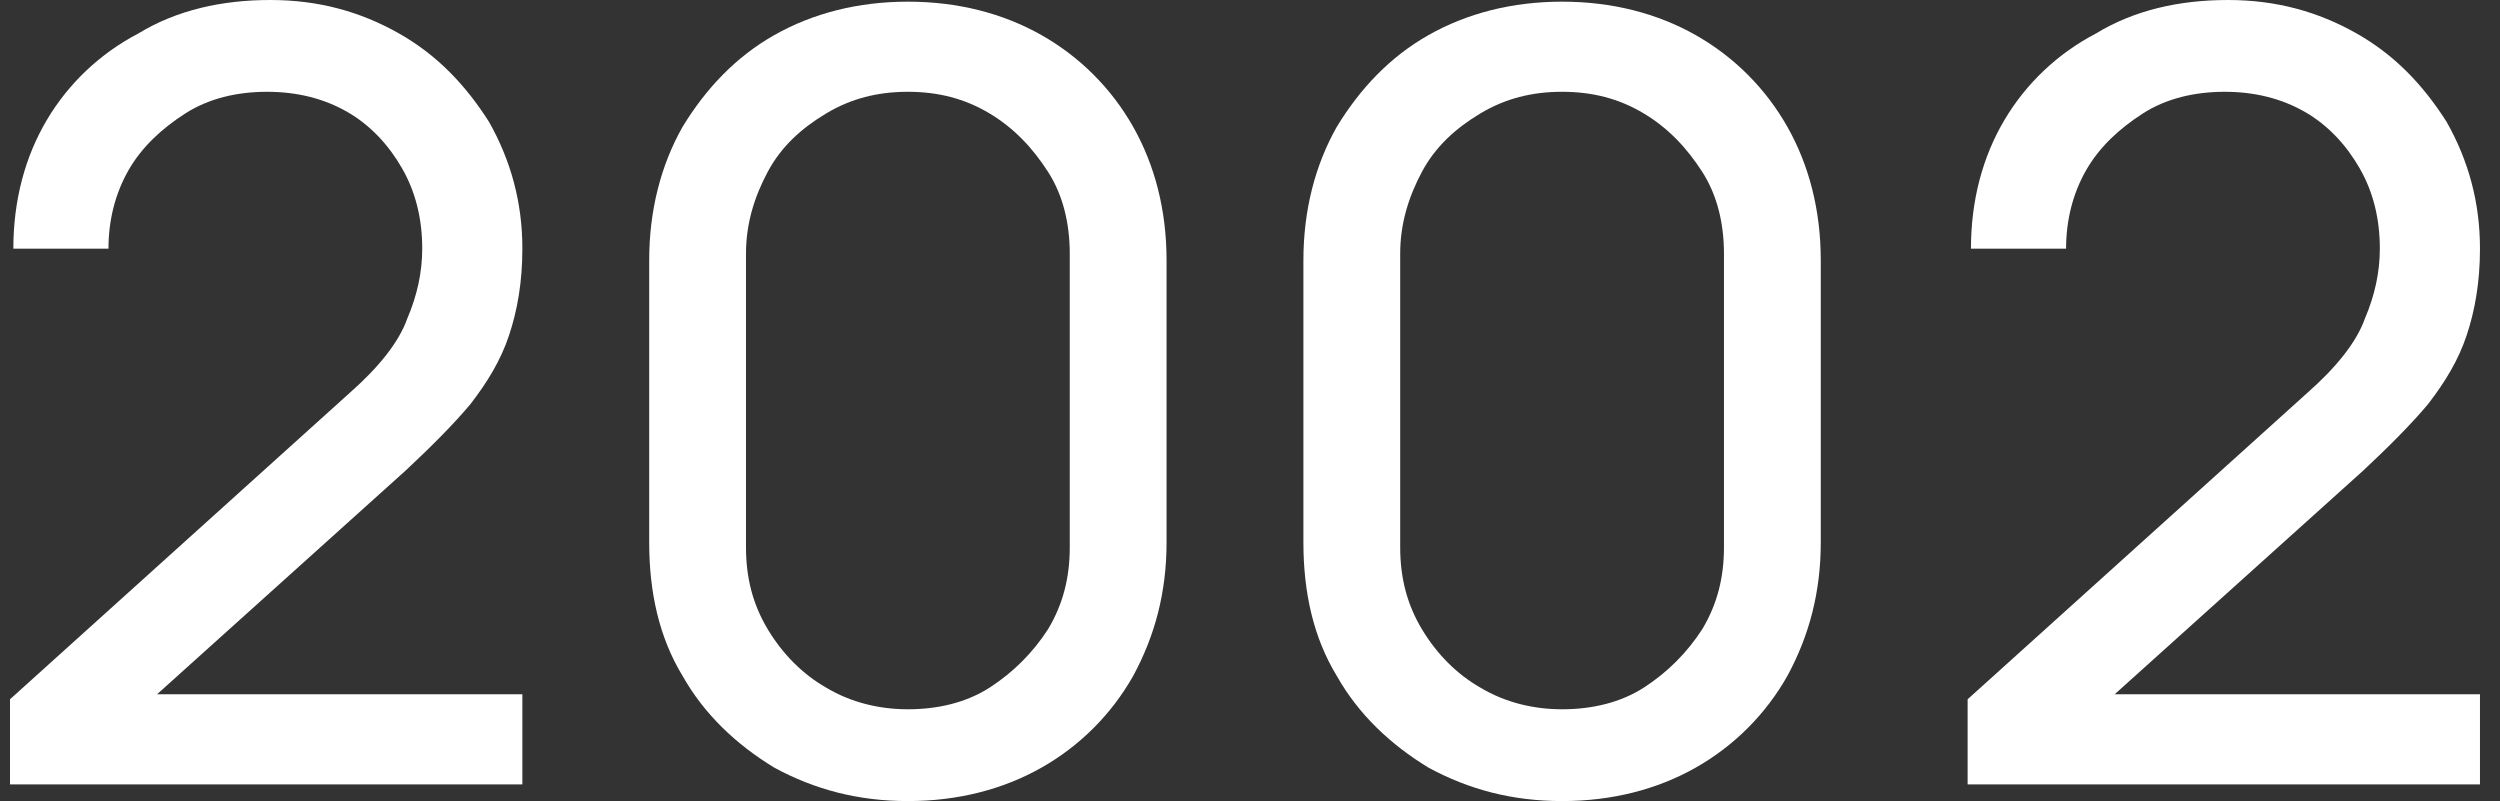 <?xml version="1.0" encoding="utf-8"?>
<!-- Generator: Adobe Illustrator 25.1.0, SVG Export Plug-In . SVG Version: 6.00 Build 0)  -->
<svg version="1.1" id="Layer_1" xmlns="http://www.w3.org/2000/svg" xmlns:xlink="http://www.w3.org/1999/xlink" x="0px" y="0px"
	 viewBox="0 0 149.8 48" style="enable-background:new 0 0 149.8 48;" xml:space="preserve">
<rect x="0" y="0" width="149.8" height="48" fill="#333333" stroke="none"/>
<style type="text/css">
	.st0{fill:#FFFFFF;}
</style>
<g>
	<path class="st0" d="M0.6,47v-5.1L21,23.5c1.7-1.5,2.9-3,3.4-4.4c0.6-1.4,0.9-2.8,0.9-4.2c0-1.8-0.4-3.4-1.2-4.8
		c-0.8-1.4-1.9-2.6-3.3-3.4s-3-1.2-4.8-1.2s-3.5,0.4-4.9,1.3s-2.6,2-3.4,3.4s-1.2,3-1.2,4.7H0.8c0-2.9,0.7-5.5,2-7.7S6,3.2,8.3,2
		c2.3-1.4,5-2,7.9-2s5.4,0.7,7.7,2s4,3.1,5.4,5.3c1.3,2.3,2,4.8,2,7.6c0,2-0.3,3.7-0.8,5.2c-0.5,1.5-1.3,2.8-2.3,4.1
		c-1,1.2-2.4,2.6-3.9,4l-17,15.3l-0.7-1.9h24.7V47H0.6z"/>
	<path class="st0" d="M117.9,47v-5.1l20.4-18.4c1.7-1.5,2.9-3,3.4-4.4c0.6-1.4,0.9-2.8,0.9-4.2c0-1.8-0.4-3.4-1.2-4.8
		s-1.9-2.6-3.3-3.4c-1.4-0.8-3-1.2-4.8-1.2c-1.8,0-3.5,0.4-4.9,1.3c-1.4,0.9-2.6,2-3.4,3.4c-0.8,1.4-1.2,3-1.2,4.7h-5.7
		c0-2.9,0.7-5.5,2-7.7s3.2-4,5.5-5.2c2.3-1.4,5-2,7.9-2s5.4,0.7,7.7,2s4,3.1,5.4,5.3c1.3,2.3,2,4.8,2,7.6c0,2-0.3,3.7-0.8,5.2
		c-0.5,1.5-1.3,2.8-2.3,4.1c-1,1.2-2.4,2.6-3.9,4l-17,15.3l-0.7-1.9h24.7V47H117.9z"/>
	<path class="st0" d="M54.4,48c-3,0-5.6-0.7-8-2c-2.3-1.4-4.2-3.2-5.5-5.5c-1.4-2.3-2-5-2-8V15.6c0-3,0.7-5.7,2-8
		c1.4-2.3,3.2-4.2,5.5-5.5s5-2,8-2s5.7,0.7,8,2c2.3,1.3,4.2,3.2,5.5,5.5s2,5,2,8v16.9c0,3-0.7,5.6-2,8c-1.3,2.3-3.2,4.2-5.5,5.5
		S57.4,48,54.4,48z M54.4,42.5c1.8,0,3.5-0.4,4.9-1.3s2.6-2.1,3.5-3.5c0.9-1.5,1.3-3.1,1.3-4.9V15.2c0-1.8-0.4-3.5-1.3-4.9
		s-2-2.6-3.5-3.5s-3.1-1.3-4.9-1.3c-1.8,0-3.4,0.4-4.9,1.3s-2.7,2-3.5,3.5s-1.3,3.1-1.3,4.9v17.6c0,1.8,0.4,3.4,1.3,4.9
		c0.9,1.5,2.1,2.7,3.5,3.5C51,42.1,52.7,42.5,54.4,42.5z"/>
	<path class="st0" d="M93.6,48c-3,0-5.6-0.7-8-2c-2.3-1.4-4.2-3.2-5.5-5.5c-1.4-2.3-2-5-2-8V15.6c0-3,0.7-5.7,2-8
		c1.4-2.3,3.2-4.2,5.5-5.5c2.3-1.3,5-2,8-2s5.7,0.7,8,2c2.3,1.3,4.2,3.2,5.5,5.5s2,5,2,8v16.9c0,3-0.7,5.6-2,8
		c-1.3,2.3-3.2,4.2-5.5,5.5S96.6,48,93.6,48z M93.6,42.5c1.8,0,3.5-0.4,4.9-1.3s2.6-2.1,3.5-3.5c0.9-1.5,1.3-3.1,1.3-4.9V15.2
		c0-1.8-0.4-3.5-1.3-4.9c-0.9-1.4-2-2.6-3.5-3.5s-3.1-1.3-4.9-1.3s-3.4,0.4-4.9,1.3s-2.7,2-3.5,3.5c-0.8,1.5-1.3,3.1-1.3,4.9v17.6
		c0,1.8,0.4,3.4,1.3,4.9s2.1,2.7,3.5,3.5C90.2,42.1,91.9,42.5,93.6,42.5z"/>
</g>
</svg>
